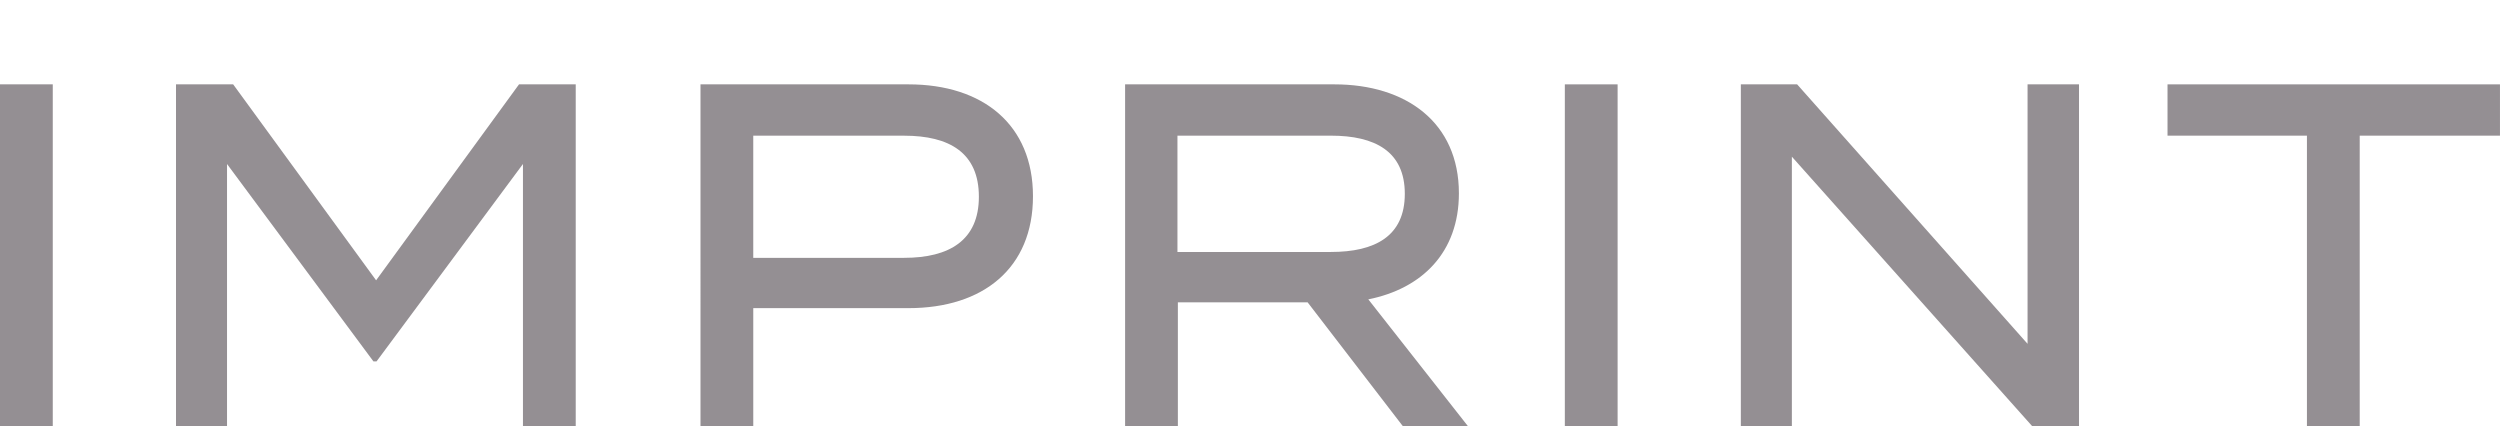 <?xml version="1.0" encoding="UTF-8"?>
<svg id="Ebene_1" xmlns="http://www.w3.org/2000/svg" version="1.1" viewBox="0 0 830.95 141.73">
  <!-- Generator: Adobe Illustrator 29.4.0, SVG Export Plug-In . SVG Version: 2.1.0 Build 152)  -->
  <defs>
    <style>
      .st0 {
        fill: #948f93;
      }
    </style>
  </defs>
  <g id="Ebene_2">
    <g>
      <path class="st0" d="M0,141.73V28.04h17.54v113.69H0Z"/>
      <path class="st0" d="M191.36,28.04v113.69h-17.54V54.51l-48.67,65.62h-1.02l-48.67-65.62v87.22h-16.96V28.04h19l47.51,65.13,47.5-65.13h18.86-.01Z"/>
      <path class="st0" d="M343.34,65.23c0,23.88-16.52,37.19-41.37,37.19h-51.6v39.31h-17.54V28.04h69.14c24.85,0,41.37,13.48,41.37,37.19h0ZM325.36,65.4c0-14.62-9.79-20.3-24.85-20.3h-50.14v40.6h50.14c15.06,0,24.85-5.85,24.85-20.3Z"/>
      <path class="st0" d="M466.34,141.73l-31.72-41.25h-43.12v41.25h-17.54V28.04h69.58c23.83,0,41.37,12.67,41.37,36.22,0,19.65-12.28,31.67-30.11,35.24l33.18,42.23h-21.64ZM442.37,83.75c14.62,0,24.56-5.2,24.56-19.33s-9.94-19.33-24.56-19.33h-51.01v38.66h51.01Z"/>
      <path class="st0" d="M520.12,141.73V28.04h17.54v113.69h-17.54Z"/>
      <path class="st0" d="M691.02,28.04v113.69h-15.49l-79.95-89.65v89.65h-16.96V28.04h18.71l76.59,86.24V28.04h17.1Z"/>
      <path class="st0" d="M830.95,45.09h-46.63v96.64h-17.54V45.09h-46.34v-17.05h110.5v17.05h.01Z"/>
    </g>
  </g>
</svg>